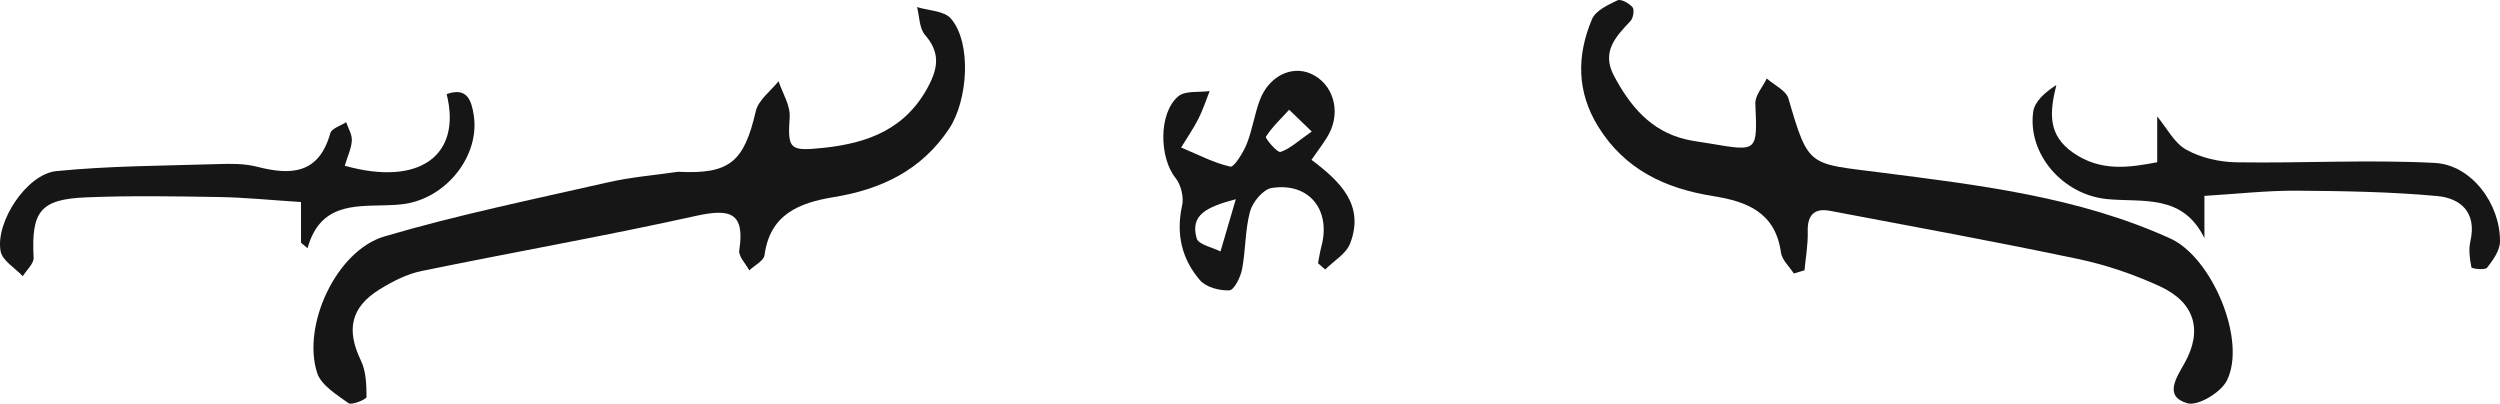 <svg width="353" height="57" viewBox="0 0 353 57" fill="none" xmlns="http://www.w3.org/2000/svg">
<path d="M95.752 24.255C103.064 24.629 105.063 22.847 106.721 15.687C107.087 14.114 108.824 12.862 109.932 11.463C110.49 13.158 111.616 14.896 111.503 16.547C111.197 21.092 111.503 21.37 116.206 20.883C122.637 20.214 127.987 18.181 131.163 12.028C132.542 9.36 132.655 7.283 130.604 4.919C129.793 3.989 129.837 2.33 129.487 1C131.111 1.504 133.318 1.521 134.261 2.616C137.245 6.058 136.66 14.218 134.008 18.189C130.081 24.073 124.418 26.741 117.716 27.835C112.846 28.635 108.719 30.251 107.951 36.03C107.846 36.83 106.546 37.464 105.796 38.177C105.298 37.23 104.251 36.195 104.382 35.344C105.22 29.947 103.029 29.434 98.265 30.486C85.402 33.336 72.418 35.613 59.511 38.272C57.426 38.698 55.392 39.75 53.56 40.888C49.485 43.417 48.891 46.624 50.959 50.908C51.693 52.42 51.745 54.332 51.754 56.061C51.754 56.374 49.668 57.252 49.214 56.93C47.539 55.731 45.349 54.393 44.781 52.655C42.608 45.92 47.504 35.379 54.293 33.38C64.668 30.329 75.306 28.148 85.873 25.741C89.102 25.002 92.444 24.742 95.734 24.255H95.752Z" fill="#161616"/>
<path d="M253.286 38.617C252.658 37.634 251.618 36.714 251.47 35.66C250.684 29.931 246.589 28.444 241.908 27.691C235.175 26.62 229.446 23.981 225.656 17.863C222.609 12.922 222.635 7.805 224.792 2.705C225.307 1.492 227.045 0.686 228.39 0.048C228.87 -0.182 230.032 0.456 230.512 1.022C230.8 1.368 230.617 2.563 230.224 2.97C228.145 5.175 226.093 7.291 227.883 10.682C230.154 14.976 233.097 18.509 238.039 19.678C239.166 19.944 240.327 20.076 241.48 20.271C248.23 21.422 248.134 21.431 247.855 14.64C247.802 13.48 248.903 12.267 249.47 11.081C250.518 12.019 252.195 12.763 252.527 13.914C255.382 23.724 255.391 23.052 265.442 24.344C279.353 26.133 293.421 27.753 306.468 33.685C312.319 36.35 317.27 48.029 314.441 53.722C313.594 55.422 310.336 57.379 308.834 56.937C305.49 55.945 307.315 53.315 308.476 51.243C311.035 46.675 309.935 42.699 304.966 40.423C301.289 38.741 297.377 37.395 293.439 36.572C281.807 34.119 270.105 31.985 258.421 29.772C256.238 29.356 255.19 30.294 255.251 32.685C255.304 34.509 254.963 36.342 254.797 38.166C254.291 38.316 253.793 38.467 253.286 38.617Z" fill="#161616"/>
<path d="M48.684 23.402C59.191 26.357 65.241 21.981 63.069 13.282C65.953 12.268 66.569 14.156 66.894 16.273C67.773 21.964 63.078 27.945 57.081 28.801C56.219 28.925 55.331 28.96 54.461 28.986C49.915 29.11 45.167 28.792 43.426 35.047C43.118 34.792 42.81 34.527 42.503 34.271V28.528C38.458 28.272 34.747 27.892 31.028 27.822C24.75 27.716 18.463 27.61 12.194 27.866C5.67 28.122 4.404 29.869 4.747 36.38C4.79 37.227 3.753 38.127 3.217 39C2.126 37.835 0.333 36.803 0.086 35.48C-0.679 31.351 3.779 24.575 7.956 24.16C15.474 23.411 23.062 23.411 30.624 23.172C32.514 23.111 34.492 23.075 36.295 23.543C41.122 24.787 45.026 24.575 46.644 18.796C46.829 18.126 48.112 17.764 48.877 17.253C49.168 18.108 49.721 18.982 49.678 19.829C49.625 20.931 49.097 22.017 48.675 23.411L48.684 23.402Z" fill="#161616"/>
<path d="M311.264 27.679V33.619C308.165 27.324 302.541 28.599 297.525 28.112C291.242 27.502 286.286 21.738 287.085 15.798C287.284 14.337 288.734 13.045 290.357 12C289.376 15.948 289.159 19.073 292.708 21.552C296.57 24.244 300.502 23.695 304.598 22.907V16.444C305.944 18.055 307.002 20.198 308.703 21.136C310.778 22.287 313.381 22.88 315.759 22.916C325.106 23.066 334.47 22.517 343.791 23.004C348.981 23.279 353.052 28.794 353 34.097C352.991 35.354 352.019 36.735 351.177 37.797C350.882 38.178 348.999 37.939 348.964 37.753C348.73 36.558 348.547 35.239 348.816 34.07C349.771 29.927 347.367 27.971 344.113 27.679C337.525 27.077 330.877 26.97 324.247 26.926C320.081 26.899 315.915 27.378 311.246 27.661L311.264 27.679Z" fill="#161616"/>
<path d="M185.179 22.562C189.29 25.659 192.692 28.965 190.649 34.355C190.095 35.83 188.329 36.833 187.118 38.054C186.78 37.757 186.442 37.469 186.105 37.173C186.261 36.379 186.373 35.577 186.581 34.791C187.966 29.628 184.824 25.72 179.57 26.54C178.375 26.723 176.878 28.511 176.514 29.837C175.796 32.462 175.9 35.315 175.38 38.019C175.164 39.144 174.255 40.959 173.589 40.993C172.204 41.063 170.299 40.566 169.442 39.572C166.872 36.597 166.023 33.038 166.915 29.017C167.183 27.822 166.751 26.077 165.98 25.126C163.695 22.283 163.548 15.976 166.378 13.595C167.365 12.766 169.295 13.071 170.801 12.862C170.282 14.162 169.858 15.514 169.226 16.752C168.508 18.166 167.599 19.474 166.776 20.826C169.079 21.785 171.329 22.981 173.718 23.53C174.238 23.652 175.527 21.585 176.029 20.346C176.834 18.349 177.129 16.15 177.89 14.127C179.154 10.777 182.331 9.207 185.066 10.393C188.182 11.745 189.403 15.618 187.654 18.898C187.048 20.032 186.217 21.053 185.179 22.571V22.562ZM174.497 28.127C170.265 29.244 168.032 30.395 168.975 33.666C169.226 34.538 171.165 34.914 172.333 35.507C172.965 33.37 173.589 31.233 174.497 28.127ZM185.222 18.575C183.664 17.075 182.85 16.281 182.028 15.496C180.894 16.744 179.639 17.913 178.747 19.308C178.609 19.526 180.366 21.602 180.807 21.454C182.166 21 183.309 19.893 185.222 18.567V18.575Z" fill="#161616"/>
</svg>
